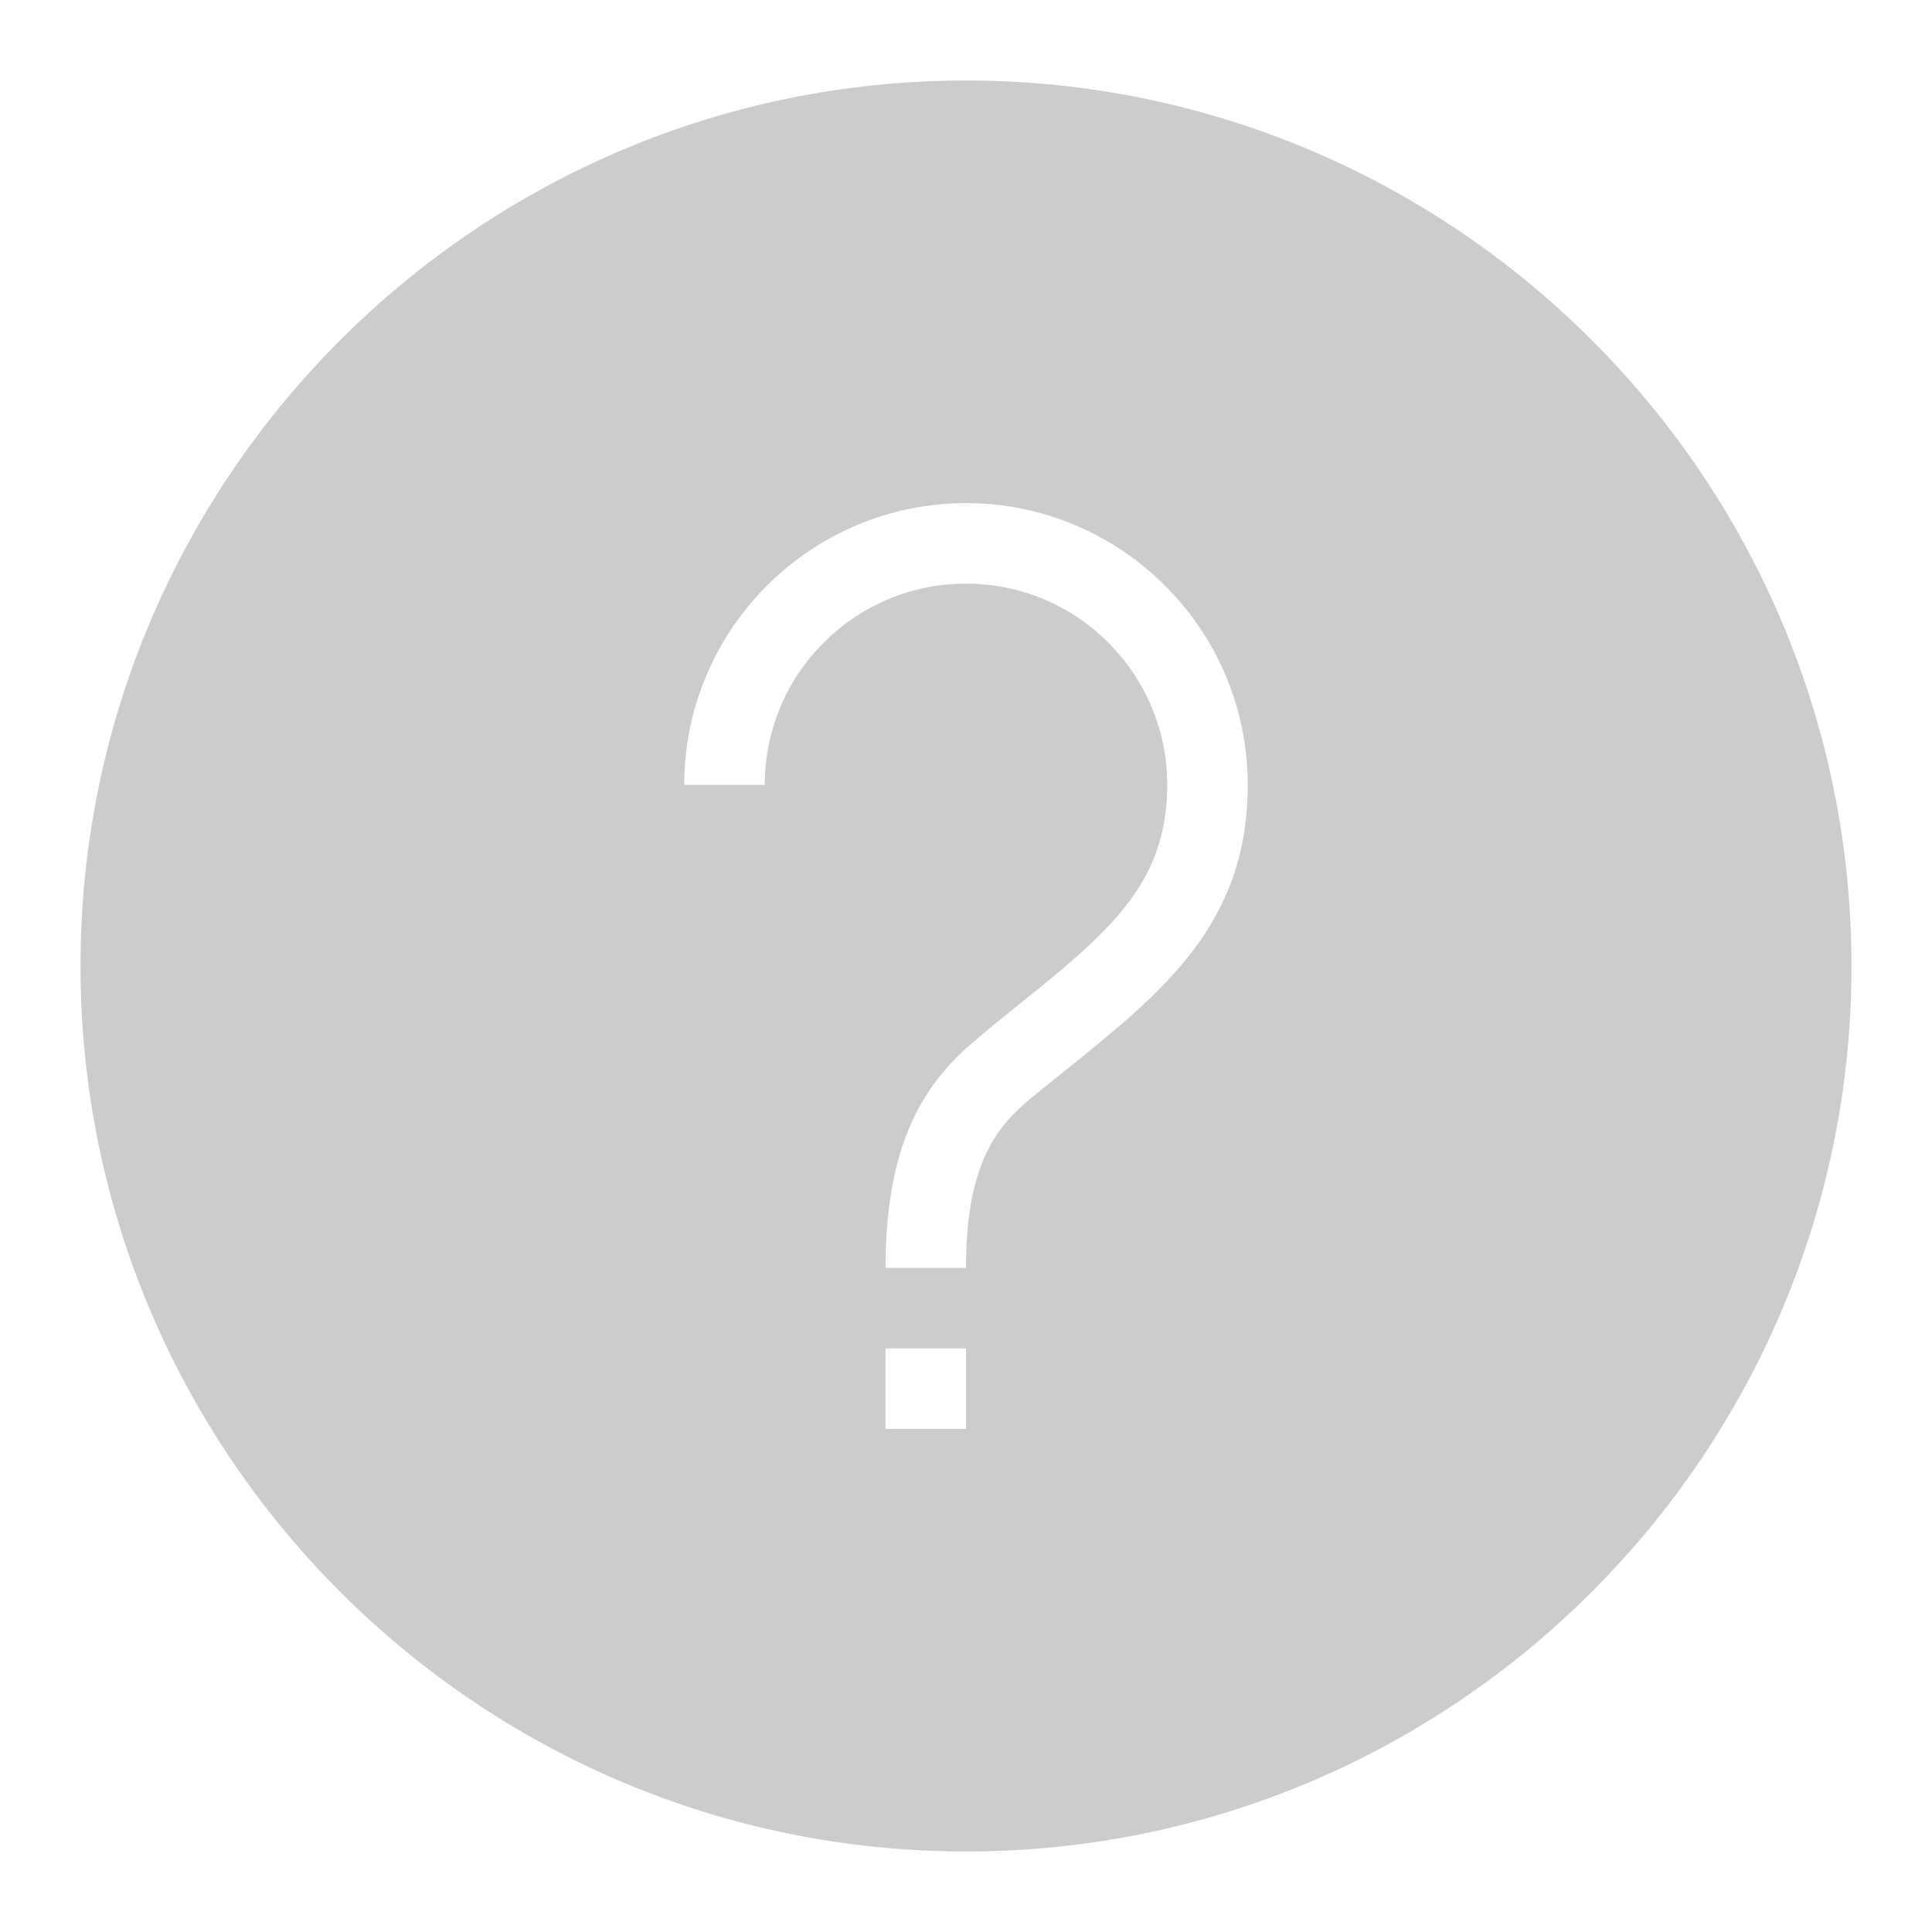 <svg viewBox="0 0 48 48" xmlns="http://www.w3.org/2000/svg" xmlns:xlink="http://www.w3.org/1999/xlink" width="48" height="48">
<defs>



 <path fill="#cccccc" id="i-281" d="M24,2C11.87,2,2,11.871,2,24c0,12.13,9.87,22,22,22s22-9.87,22-22C46,11.871,36.13,2,24,2z M24,35.5h-2v-2h2V35.5z M26.46,26.6l-0.83,0.67C24.811,27.95,24,28.84,24,31.5h-2c0-3.37,1.141-4.77,2.37-5.77c0.28-0.24,0.569-0.471,0.84-0.69 C27.49,23.21,29,22,29,19.5c0-2.76-2.24-5-5-5s-5,2.24-5,5h-2c0-3.86,3.141-7,7-7s7,3.14,7,7C31,22.95,28.9,24.64,26.46,26.6z"/> 
</defs>

<use x="0" y="0" xlink:href="#i-281"/>

</svg>